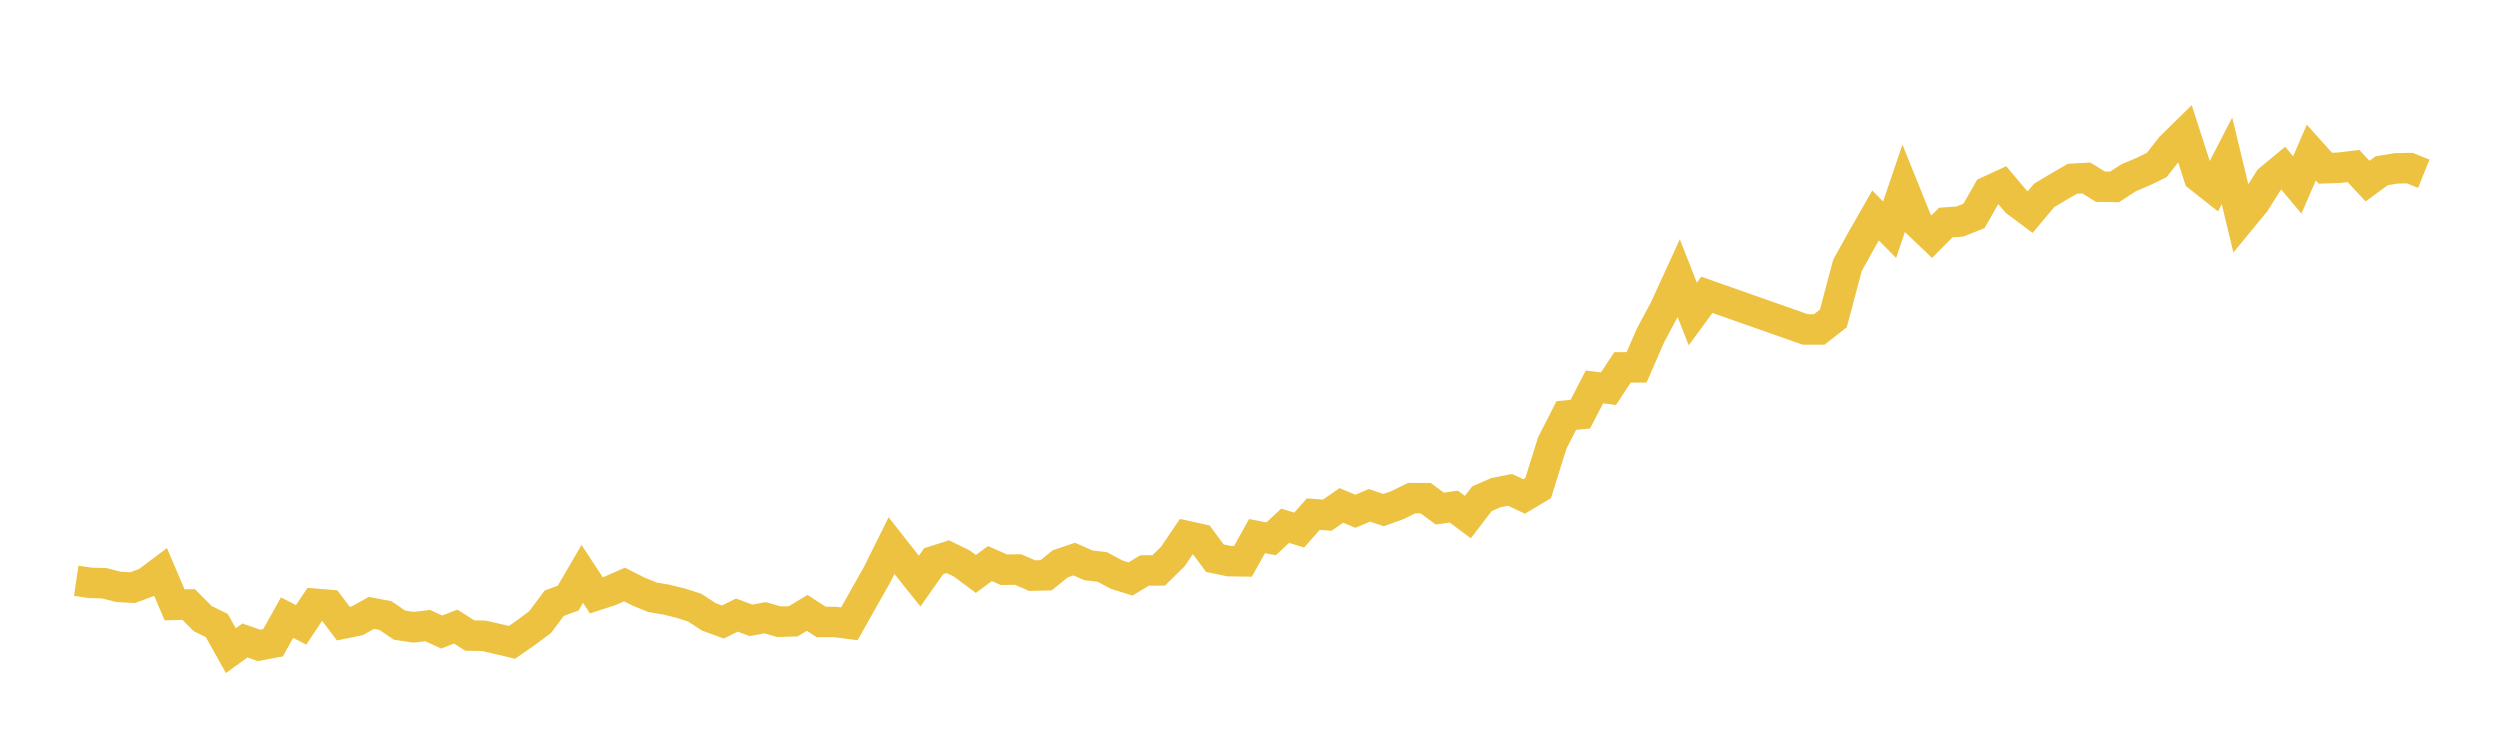 <svg width="164" height="48" xmlns="http://www.w3.org/2000/svg" xmlns:xlink="http://www.w3.org/1999/xlink"><path fill="none" stroke="rgb(237,194,64)" stroke-width="2" d="M5,38.098L5.922,38.236L6.844,38.261L7.766,38.498L8.689,38.55L9.611,38.211L10.533,37.518L11.455,39.679L12.377,39.656L13.299,40.582L14.222,41.034L15.144,42.682L16.066,42.016L16.988,42.337L17.91,42.163L18.832,40.517L19.754,40.989L20.677,39.607L21.599,39.683L22.521,40.907L23.443,40.72L24.365,40.205L25.287,40.381L26.21,41.009L27.132,41.149L28.054,41.038L28.976,41.46L29.898,41.106L30.82,41.693L31.743,41.709L32.665,41.919L33.587,42.138L34.509,41.497L35.431,40.81L36.353,39.575L37.275,39.23L38.198,37.647L39.12,39.053L40.042,38.751L40.964,38.344L41.886,38.807L42.808,39.182L43.731,39.34L44.653,39.566L45.575,39.862L46.497,40.465L47.419,40.803L48.341,40.35L49.263,40.693L50.186,40.523L51.108,40.785L52.03,40.758L52.952,40.205L53.874,40.801L54.796,40.803L55.719,40.921L57.563,37.649L58.485,35.793L59.407,36.967L60.329,38.121L61.251,36.811L62.174,36.518L63.096,36.965L64.018,37.651L64.94,36.969L65.862,37.376L66.784,37.36L67.707,37.76L68.629,37.737L69.551,36.987L70.473,36.676L71.395,37.084L72.317,37.195L73.24,37.692L74.162,37.981L75.084,37.423L76.006,37.421L76.928,36.518L77.85,35.163L78.772,35.366L79.695,36.615L80.617,36.809L81.539,36.822L82.461,35.167L83.383,35.346L84.305,34.49L85.228,34.772L86.15,33.729L87.072,33.794L87.994,33.153L88.916,33.539L89.838,33.149L90.76,33.462L91.683,33.131L92.605,32.677L93.527,32.681L94.449,33.361L95.371,33.234L96.293,33.921L97.216,32.717L98.138,32.315L99.06,32.135L99.982,32.568L100.904,32.015L101.826,29.066L102.749,27.26L103.671,27.169L104.593,25.385L105.515,25.498L106.437,24.101L107.359,24.098L108.281,21.987L109.204,20.264L110.126,18.25L111.048,20.598L111.97,19.341L118.425,21.612L119.347,21.61L120.269,20.887L121.192,17.414L122.114,15.75L123.036,14.136L123.958,15.068L124.88,12.356L125.802,14.642L126.725,15.52L127.647,14.596L128.569,14.533L129.491,14.165L130.413,12.557L131.335,12.131L132.257,13.224L133.18,13.912L134.102,12.813L135.024,12.264L135.946,11.726L136.868,11.677L137.79,12.248L138.713,12.262L139.635,11.661L140.557,11.273L141.479,10.825L142.401,9.649L143.323,8.744L144.246,11.604L145.168,12.332L146.09,10.55L147.012,14.38L147.934,13.26L148.856,11.794L149.778,11.029L150.701,12.131L151.623,10.008L152.545,11.035L153.467,11.002L154.389,10.889L155.311,11.882L156.234,11.203L157.156,11.047L158.078,11.026L159,11.399"></path></svg>